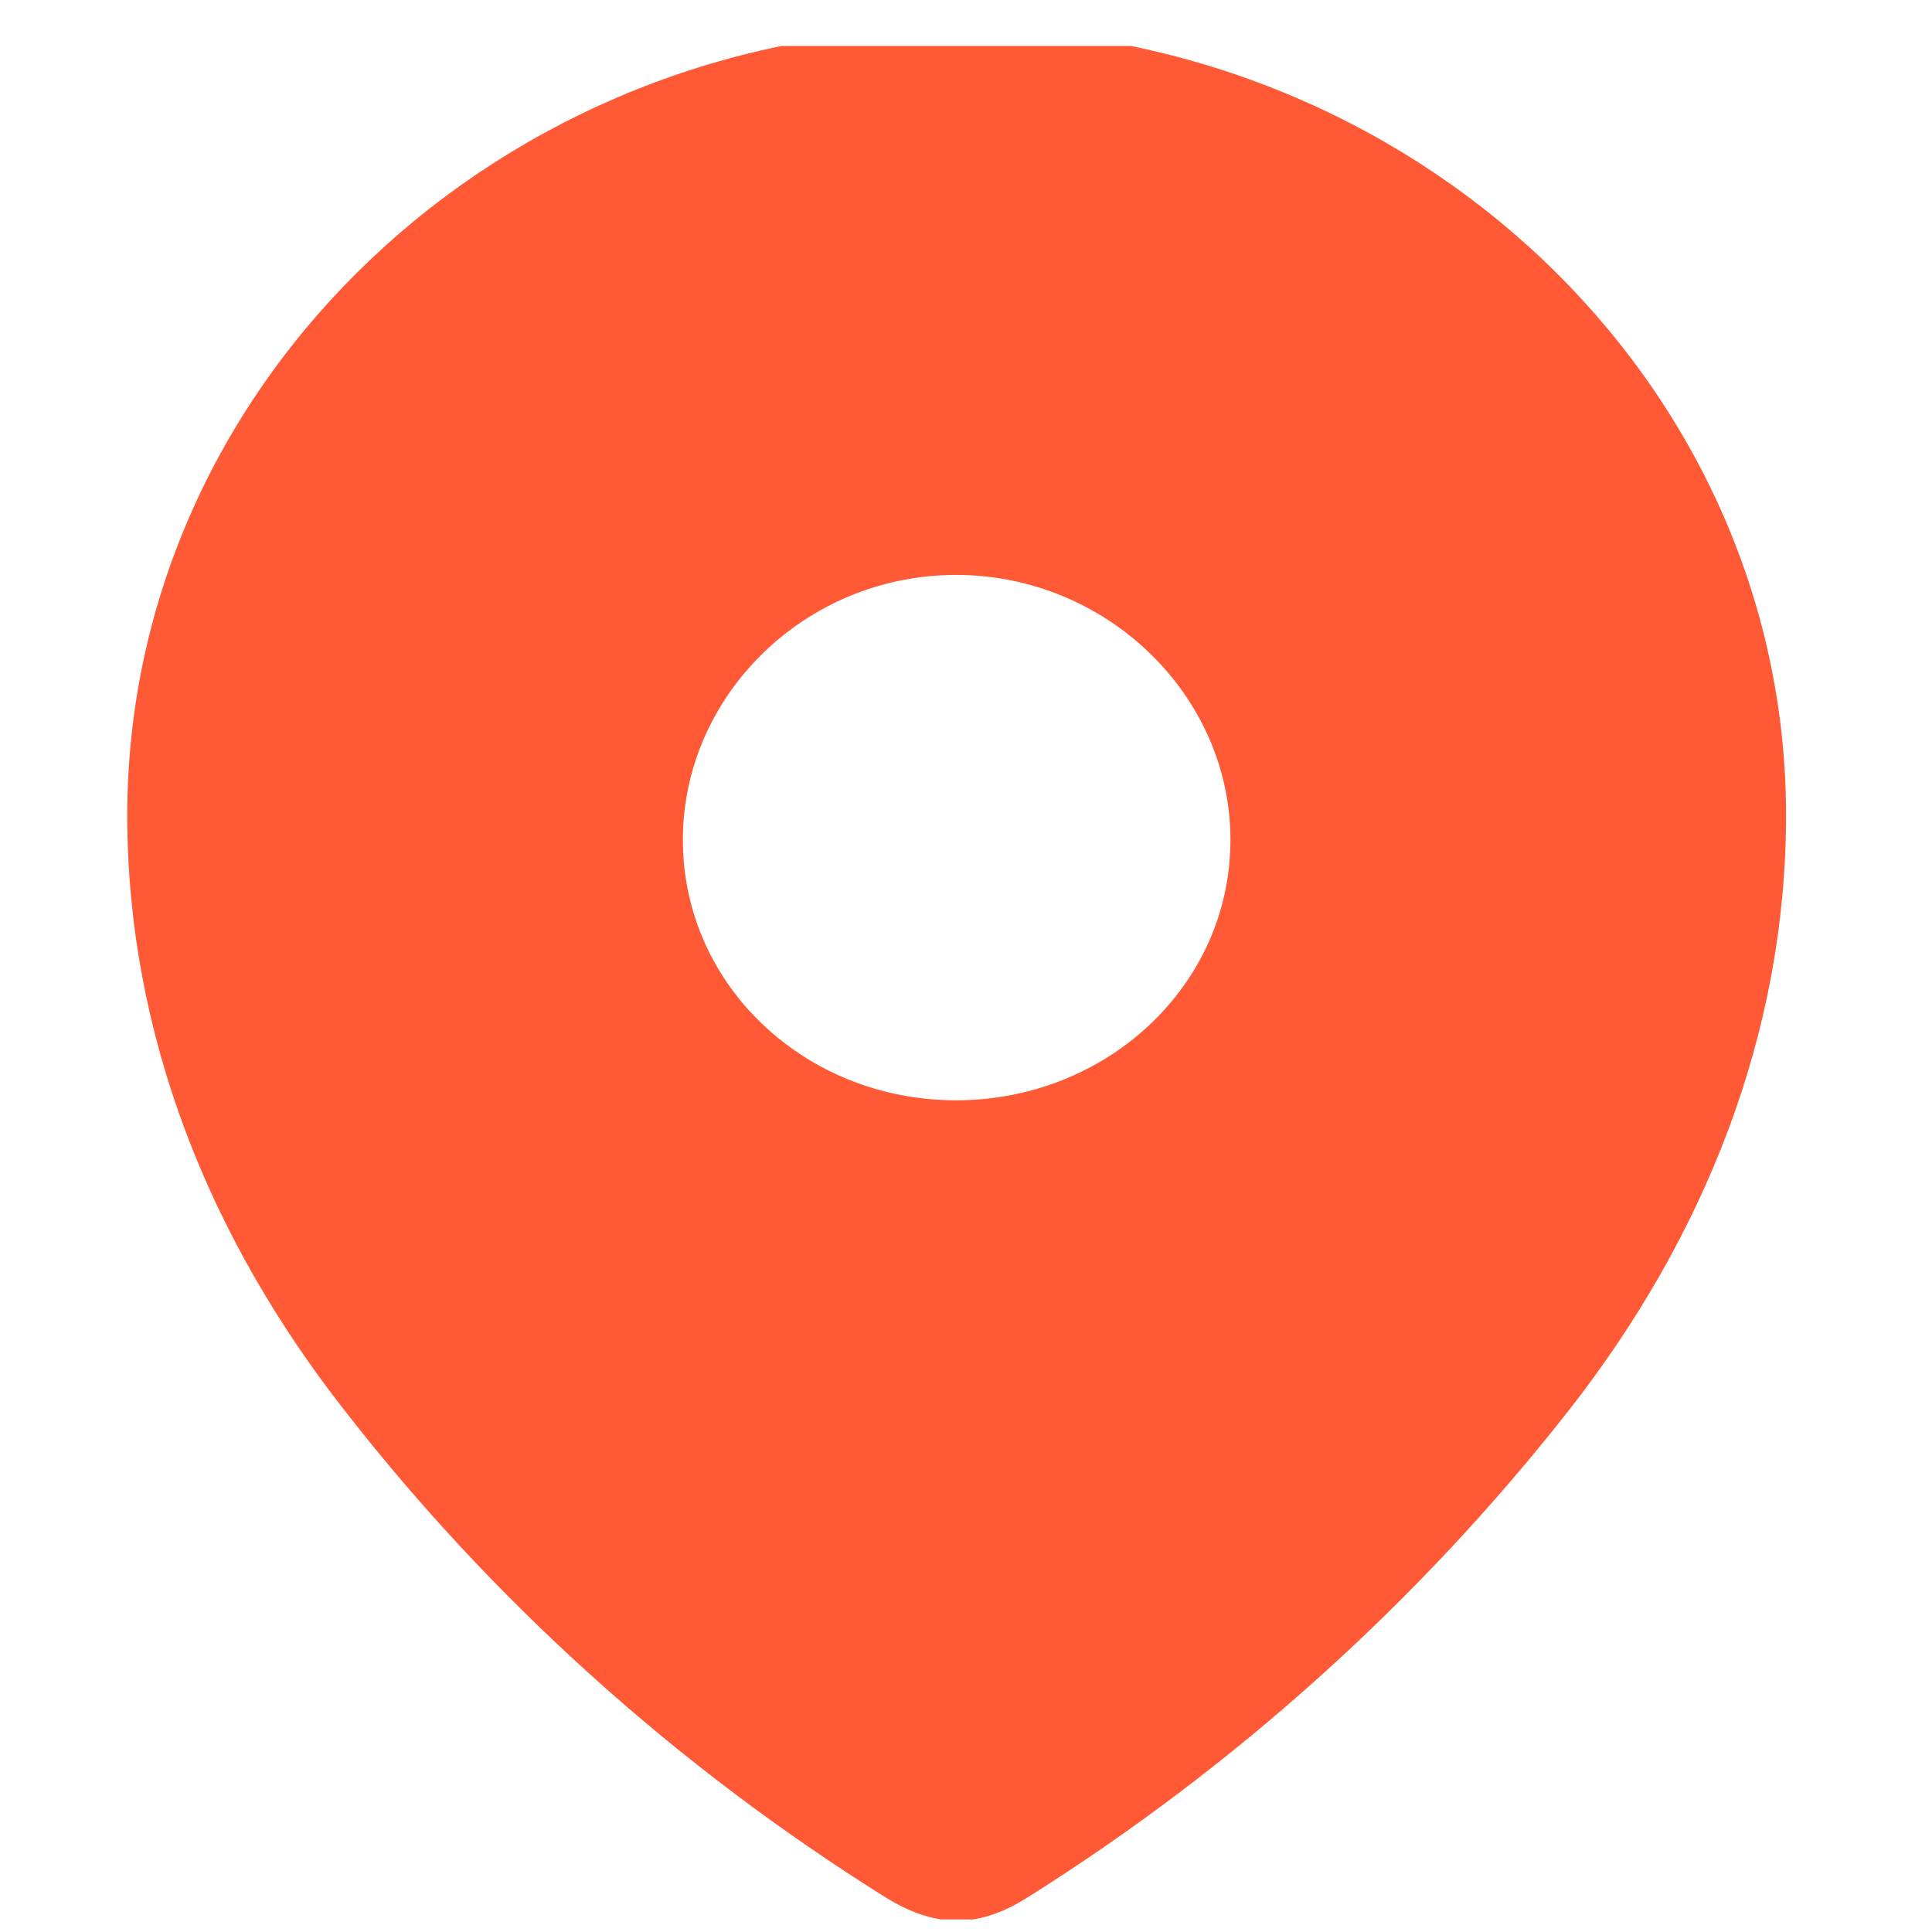 <?xml version="1.0" encoding="UTF-8"?> <svg xmlns="http://www.w3.org/2000/svg" width="33" height="33" viewBox="0 0 33 33" fill="none"><g clip-path="url(#clip0_371_2653)"><path fill-rule="evenodd" clip-rule="evenodd" d="M2.174 13.926C2.174 6.492 8.58 0.483 16.329 0.483C24.101 0.483 30.507 6.492 30.507 13.926C30.507 17.672 29.102 21.15 26.79 24.098C24.238 27.35 21.094 30.183 17.555 32.407C16.745 32.92 16.014 32.959 15.124 32.407C11.565 30.183 8.421 27.35 5.891 24.098C3.577 21.15 2.174 17.672 2.174 13.926ZM11.664 14.345C11.664 16.835 13.76 18.794 16.329 18.794C18.901 18.794 21.017 16.835 21.017 14.345C21.017 11.874 18.901 9.82 16.329 9.82C13.76 9.82 11.664 11.874 11.664 14.345Z" fill="#FF5935"></path></g><defs><clipPath id="clip0_371_2653"><rect width="32" height="32" fill="white" transform="translate(0.84 0.785)"></rect></clipPath></defs></svg> 